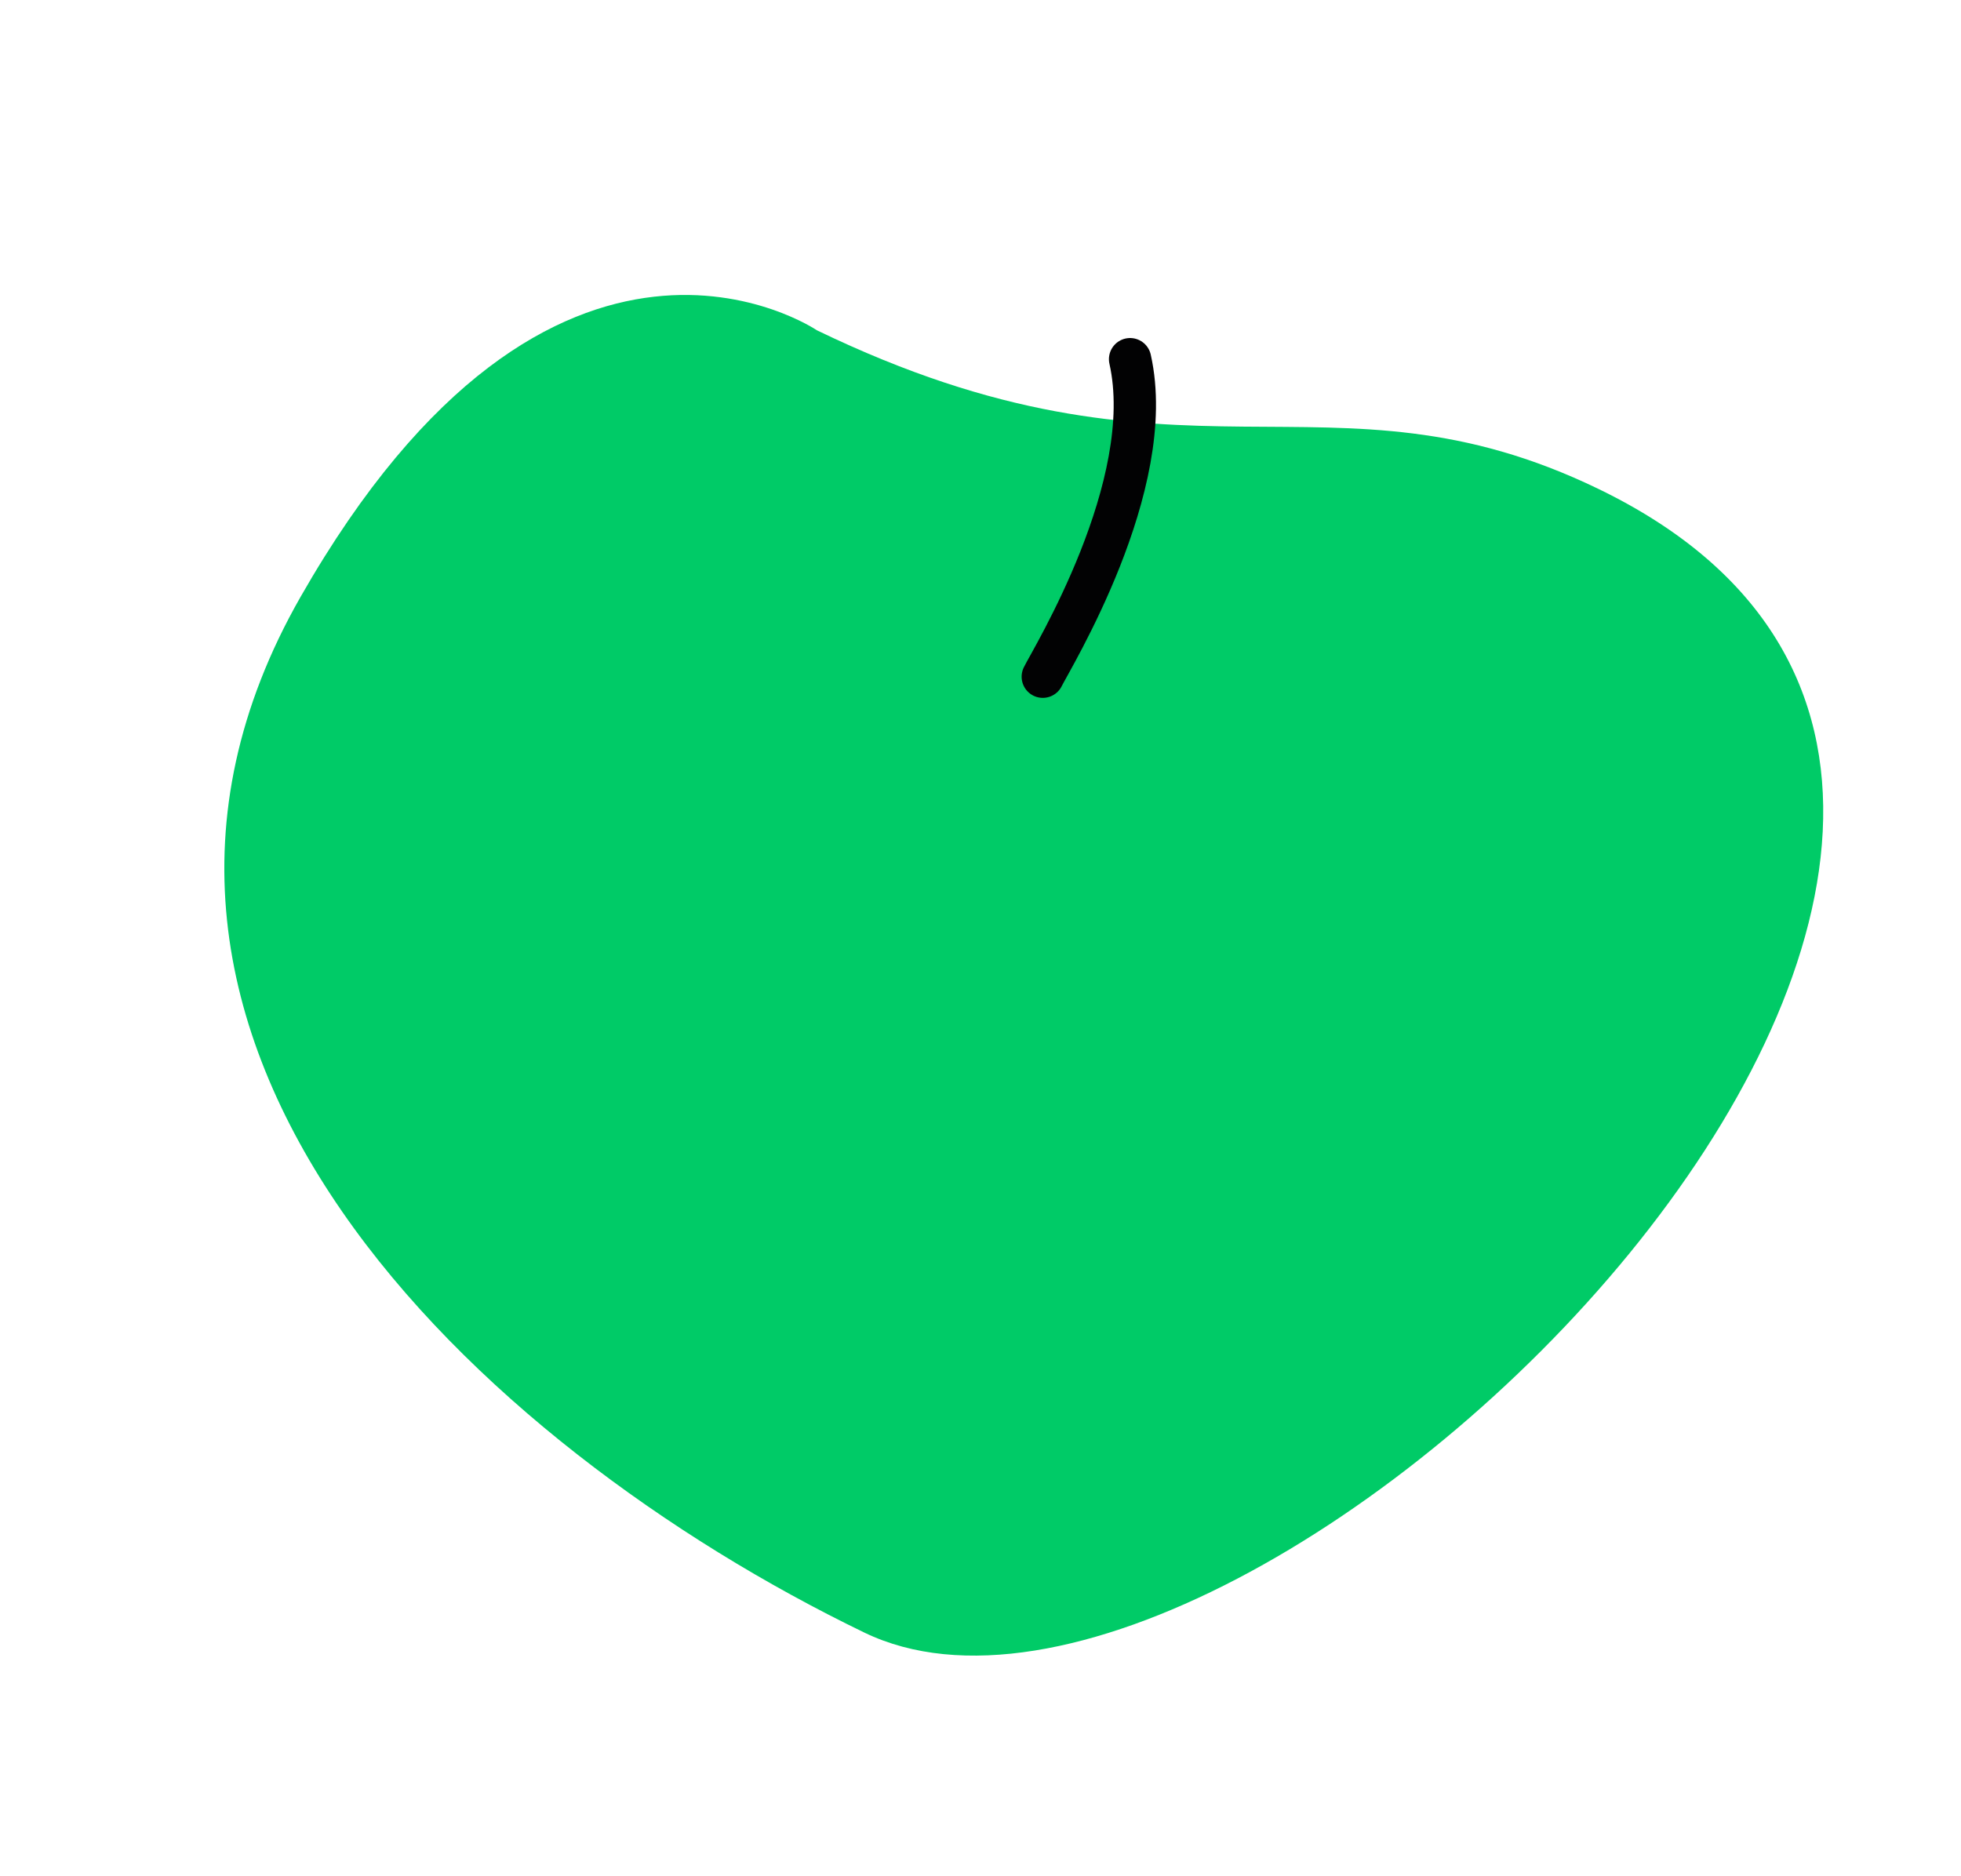 <?xml version="1.0" encoding="UTF-8"?> <svg xmlns="http://www.w3.org/2000/svg" width="139" height="133" viewBox="0 0 139 133" fill="none"> <path d="M57.901 23.414C57.901 23.414 39.313 10.77 21.303 42.316C3.293 73.862 33.828 102.465 61.264 115.737C88.7 129.009 161.121 57.793 113.291 34.656C94.02 25.333 83.84 35.962 57.901 23.414Z" fill="#00CB67"></path> <path d="M73.915 47.974C74.5 46.766 82.113 34.413 80.103 25.464" stroke="#020203" stroke-width="3" stroke-miterlimit="10" stroke-linecap="round" stroke-linejoin="round"></path> </svg> 
